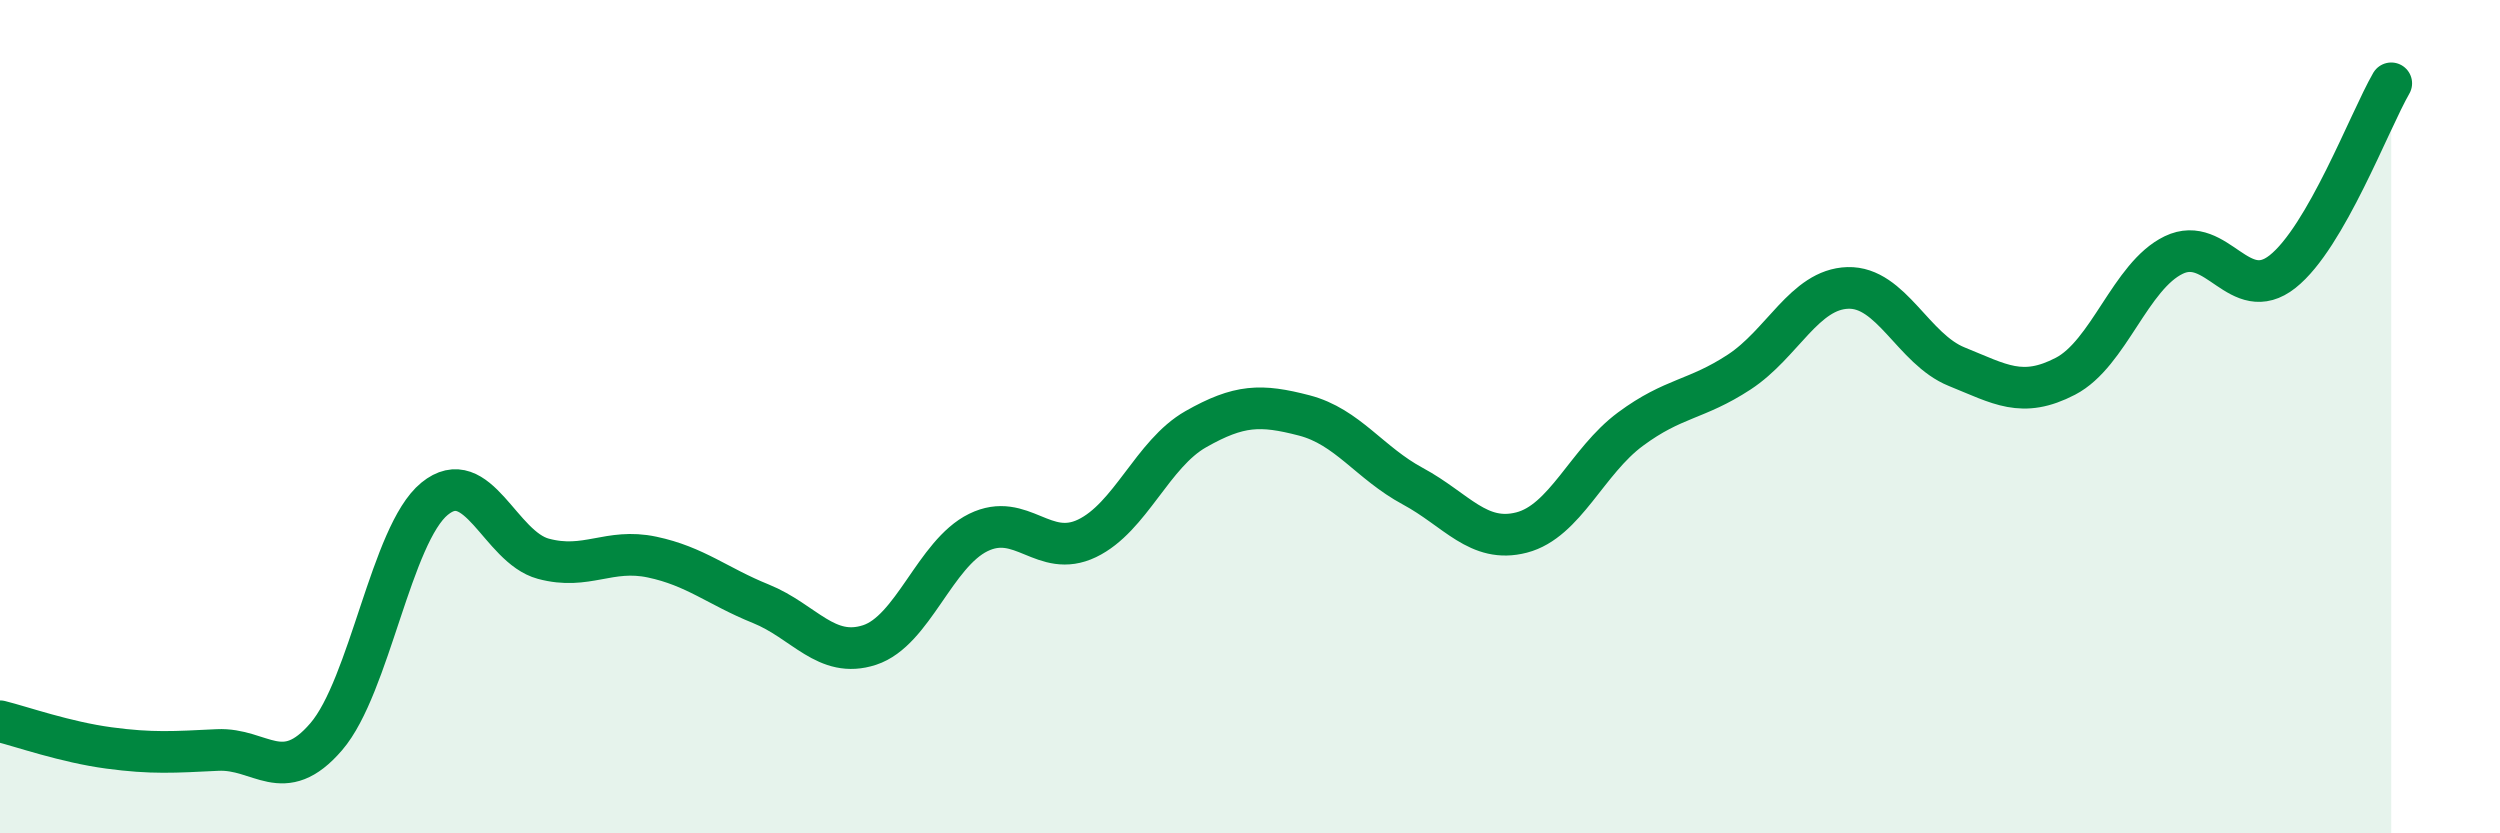 
    <svg width="60" height="20" viewBox="0 0 60 20" xmlns="http://www.w3.org/2000/svg">
      <path
        d="M 0,17.31 C 0.52,17.44 1.57,17.81 2.61,17.95 C 3.65,18.09 4.18,18.05 5.22,18 C 6.26,17.95 6.79,18.89 7.83,17.68 C 8.87,16.47 9.39,12.82 10.43,11.97 C 11.47,11.12 12,13.13 13.04,13.41 C 14.08,13.69 14.61,13.15 15.65,13.37 C 16.69,13.59 17.22,14.07 18.26,14.49 C 19.3,14.91 19.83,15.82 20.87,15.48 C 21.91,15.14 22.44,13.29 23.48,12.78 C 24.52,12.27 25.05,13.42 26.09,12.92 C 27.13,12.42 27.66,10.89 28.7,10.3 C 29.74,9.71 30.26,9.7 31.3,9.97 C 32.34,10.24 32.87,11.11 33.91,11.67 C 34.95,12.23 35.48,13.05 36.52,12.78 C 37.56,12.51 38.09,11.07 39.13,10.3 C 40.17,9.53 40.7,9.61 41.74,8.93 C 42.78,8.25 43.31,6.94 44.35,6.91 C 45.39,6.88 45.92,8.38 46.96,8.8 C 48,9.22 48.53,9.57 49.57,9.03 C 50.61,8.49 51.13,6.62 52.17,6.12 C 53.21,5.62 53.74,7.34 54.78,6.52 C 55.82,5.7 56.87,2.9 57.39,2L57.39 20L0 20Z"
        fill="#008740"
        opacity="0.1"
        stroke-linecap="round"
        stroke-linejoin="round"
      />
      <path
        d="M 0,17.31 C 0.52,17.44 1.57,17.81 2.61,17.95 C 3.65,18.09 4.18,18.05 5.22,18 C 6.26,17.95 6.79,18.89 7.83,17.68 C 8.87,16.47 9.39,12.82 10.43,11.97 C 11.47,11.12 12,13.13 13.04,13.41 C 14.08,13.69 14.61,13.15 15.65,13.37 C 16.69,13.59 17.22,14.07 18.26,14.49 C 19.3,14.91 19.83,15.82 20.87,15.48 C 21.91,15.14 22.44,13.29 23.48,12.78 C 24.52,12.27 25.05,13.42 26.09,12.92 C 27.13,12.42 27.66,10.89 28.7,10.3 C 29.74,9.71 30.26,9.7 31.3,9.97 C 32.34,10.24 32.87,11.11 33.91,11.67 C 34.95,12.23 35.48,13.05 36.52,12.78 C 37.56,12.51 38.09,11.07 39.13,10.3 C 40.17,9.53 40.7,9.61 41.74,8.93 C 42.78,8.25 43.31,6.94 44.35,6.91 C 45.39,6.88 45.92,8.38 46.96,8.8 C 48,9.22 48.53,9.57 49.57,9.03 C 50.61,8.49 51.13,6.62 52.17,6.12 C 53.21,5.62 53.74,7.34 54.78,6.52 C 55.82,5.7 56.87,2.9 57.39,2"
        stroke="#008740"
        stroke-width="1"
        fill="none"
        stroke-linecap="round"
        stroke-linejoin="round"
      />
    </svg>
  